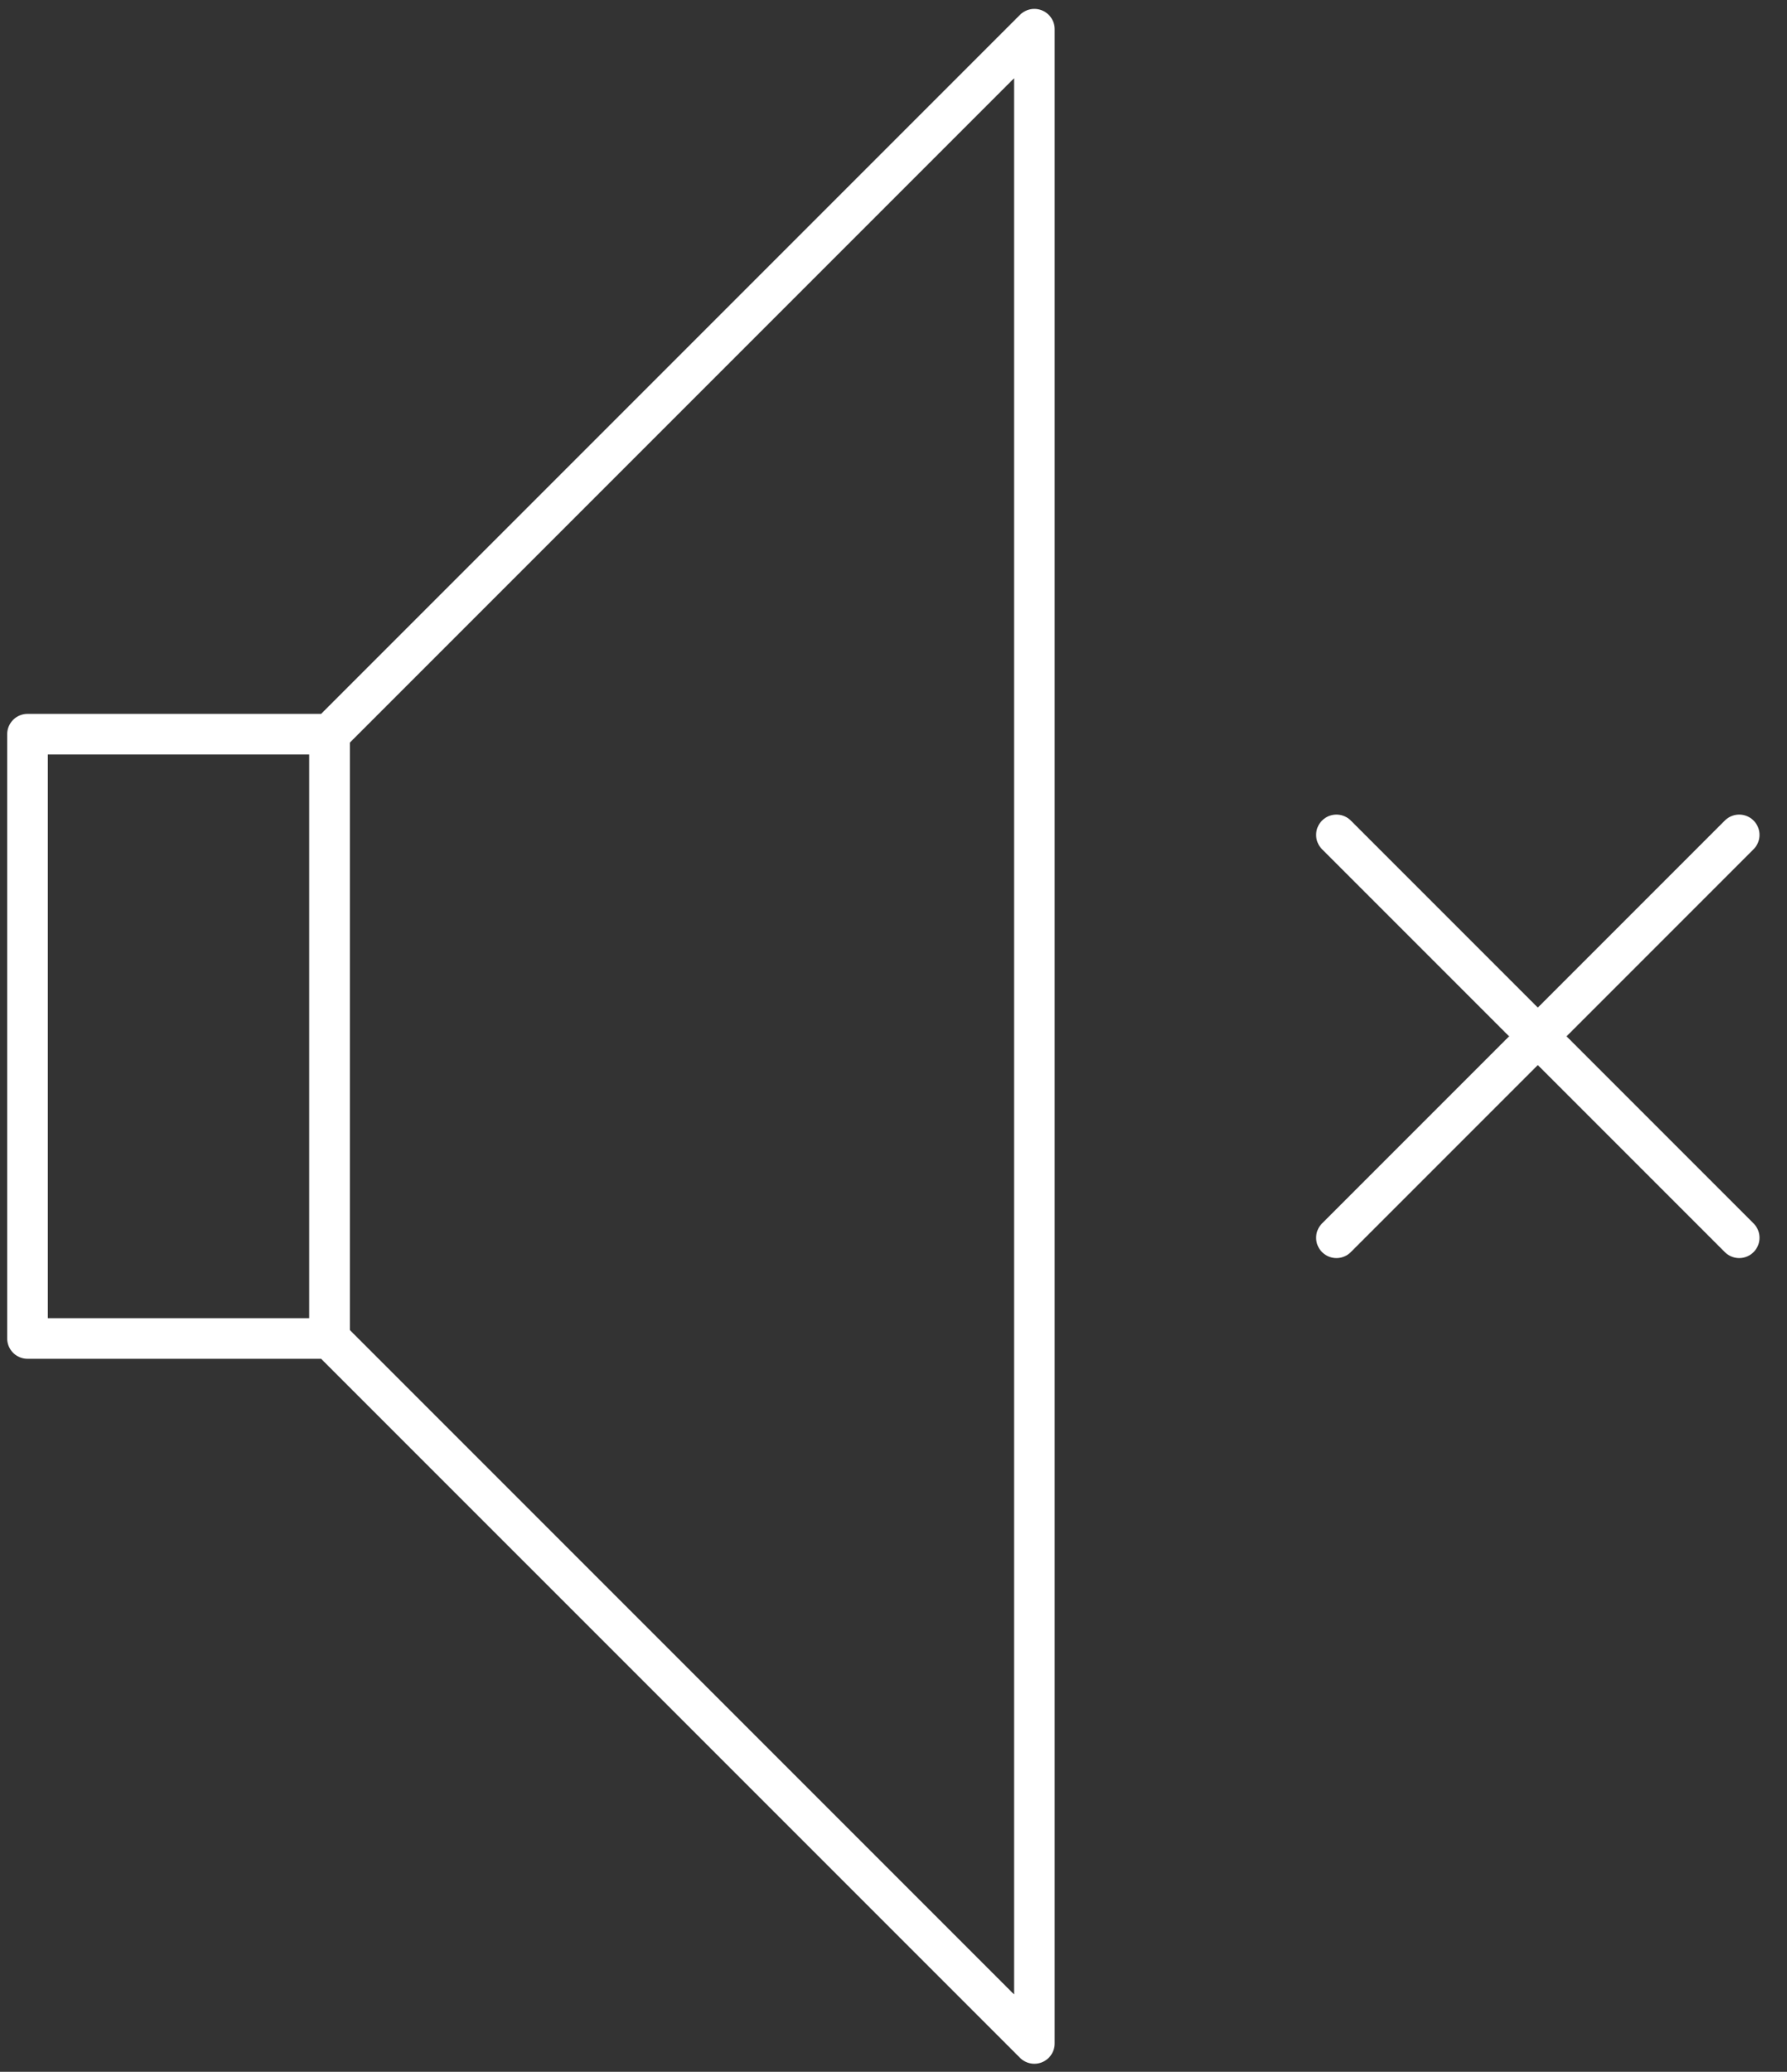 <?xml version="1.0" encoding="UTF-8"?>
<svg xmlns="http://www.w3.org/2000/svg" width="44" height="51" viewBox="0 0 44 51" fill="none">
  <rect x="0" y="0" width="44" height="51" fill="#333333" stroke="none"/>
  <path d="M8.114 32.948L25.468 50.302V0.719L8.114 18.073M8.114 32.948V18.073M8.114 32.948H0.677V18.073H8.114M32.906 20.552L42.823 30.469M42.823 20.552L32.906 30.469" stroke="white" stroke-linecap="round" stroke-linejoin="round"></path>
</svg>
